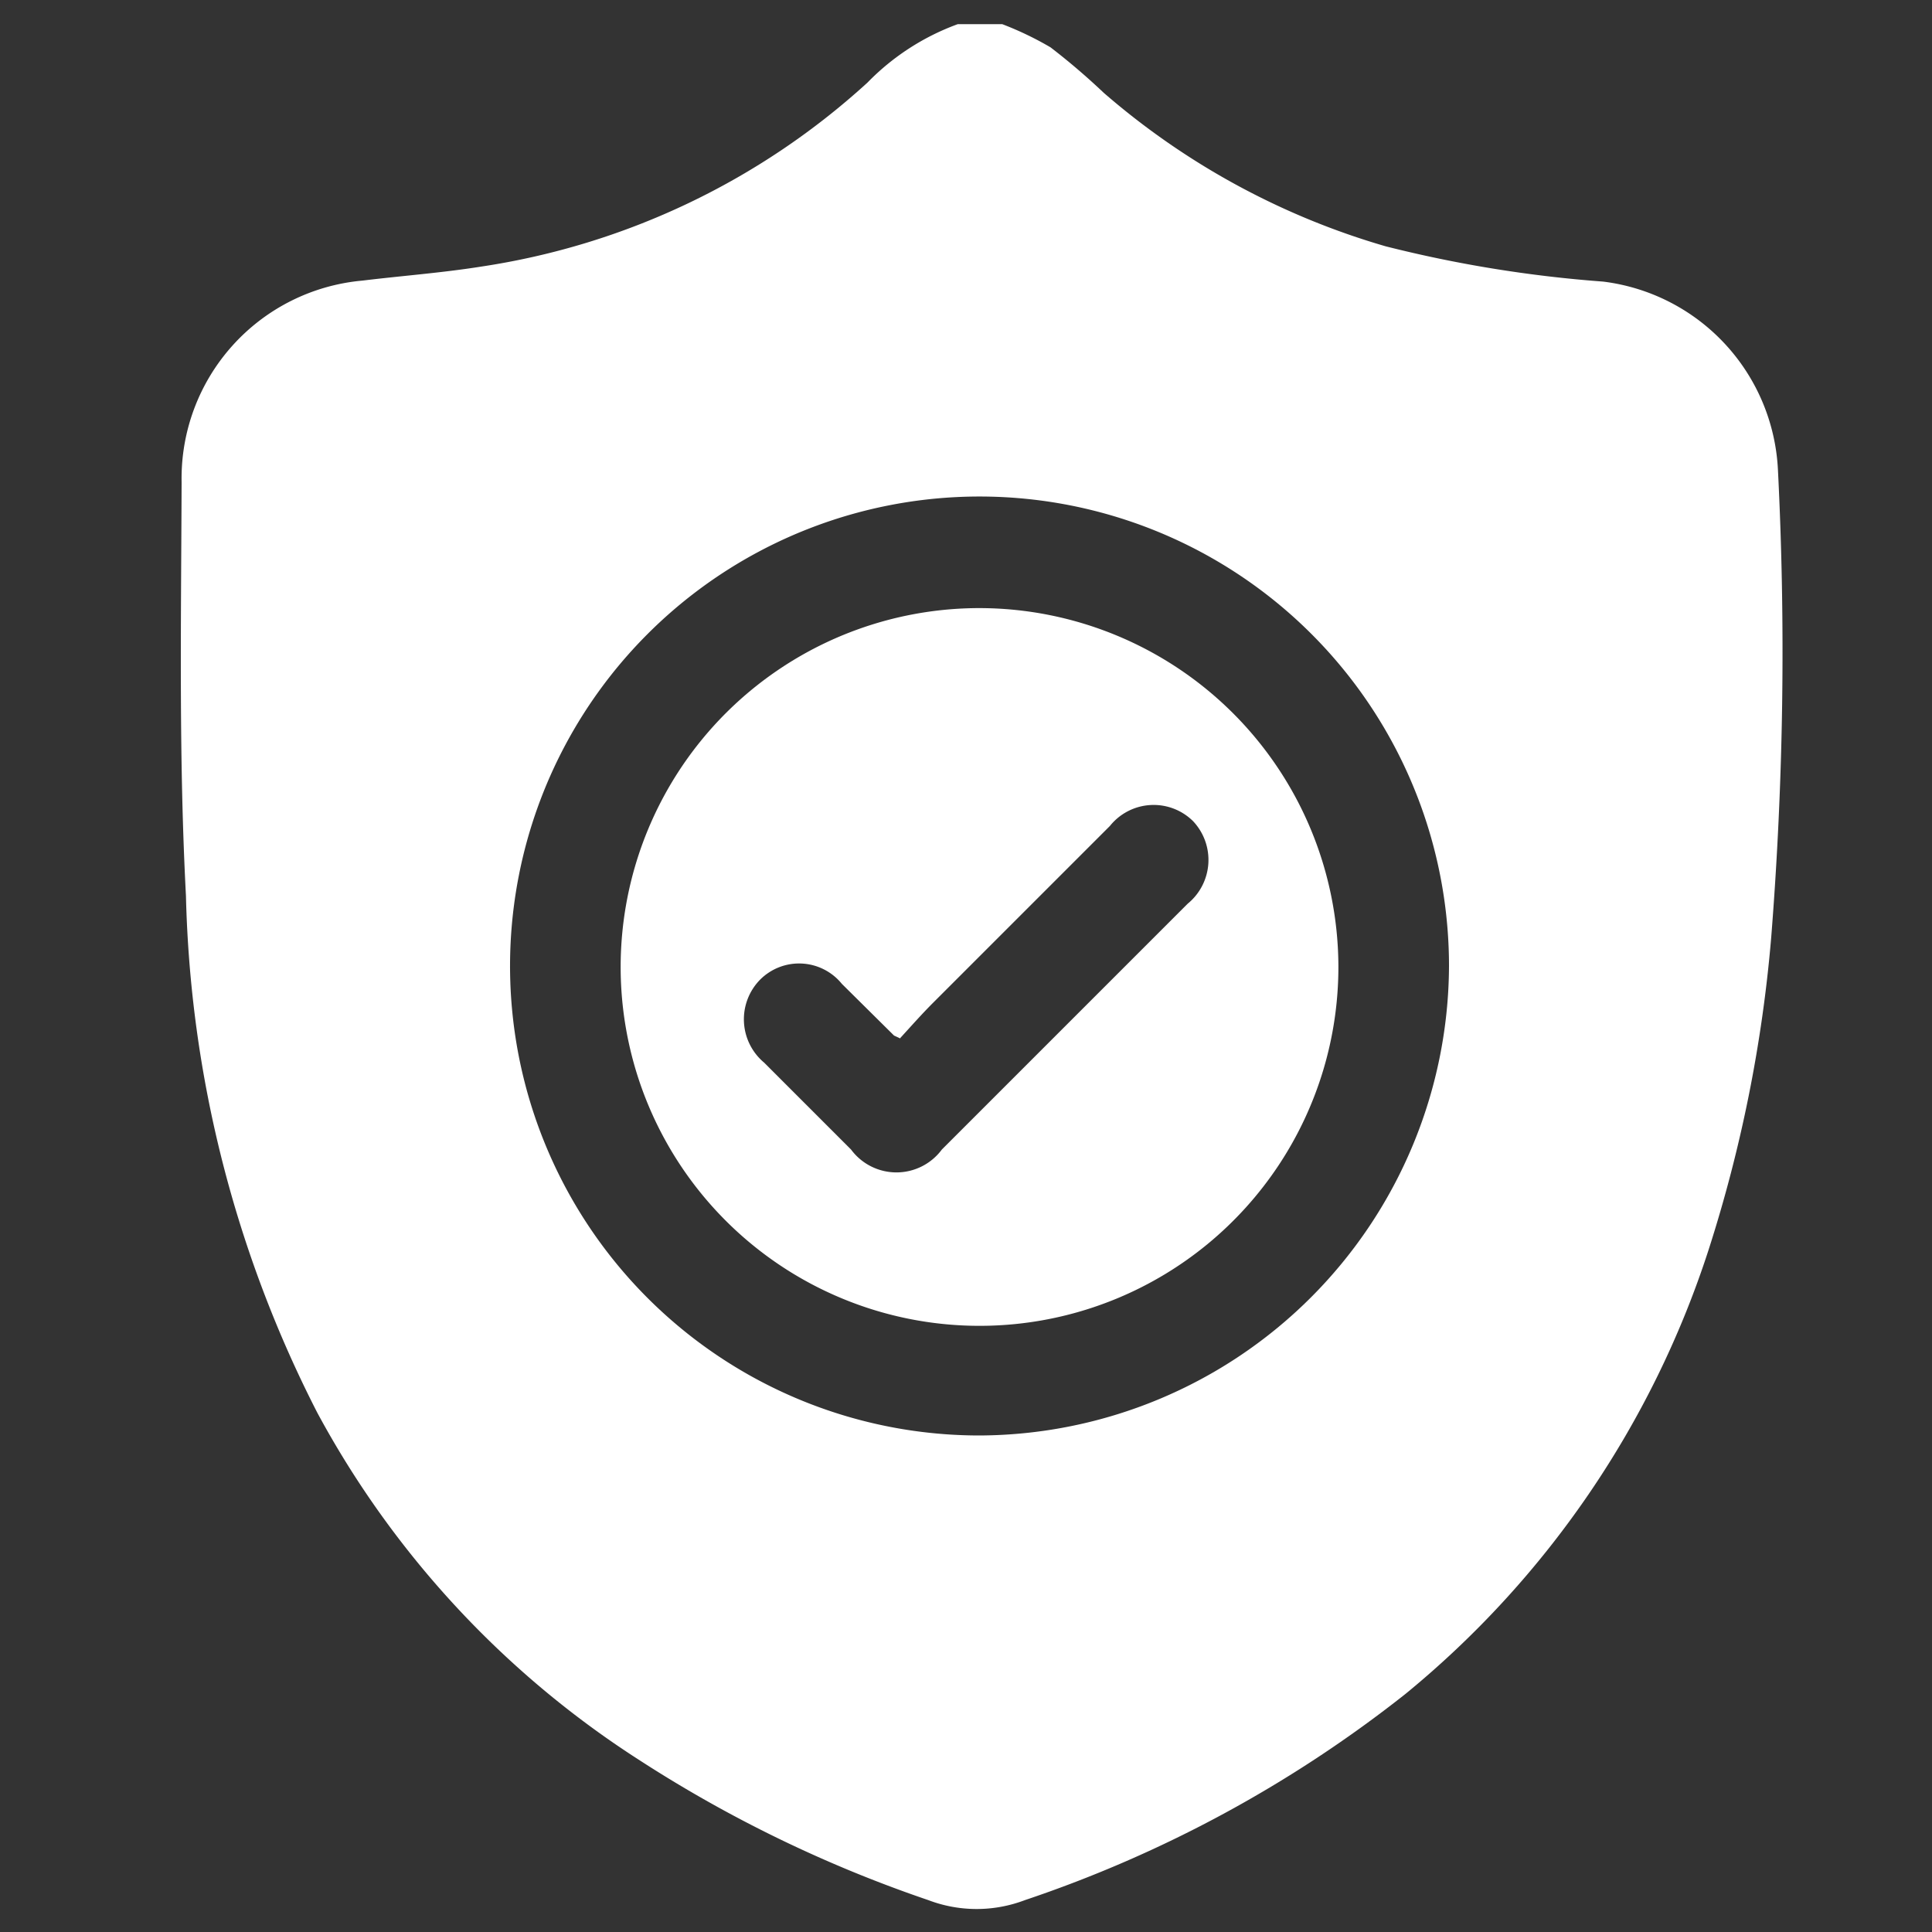 <svg id="Layer_1" data-name="Layer 1" xmlns="http://www.w3.org/2000/svg" viewBox="0 0 40 40"><rect x="0" y="0" width="40" height="40" fill="#333333" stroke="none"/><defs><style>.cls-1{fill:#fff;}</style></defs><path class="cls-1" d="M19.83.5h.92a6.73,6.73,0,0,1,1,.48,14,14,0,0,1,1.1.94A15.48,15.48,0,0,0,28.69,5.1a26.23,26.23,0,0,0,4.5.73,4.13,4.13,0,0,1,3.62,3.89,74.78,74.78,0,0,1-.14,9.7,29.12,29.12,0,0,1-1.3,6.47,19.74,19.74,0,0,1-6.27,9.18,26.1,26.1,0,0,1-7.88,4.27,2.81,2.81,0,0,1-2,0,27,27,0,0,1-6-2.91,19.59,19.59,0,0,1-6.65-7.18A24.74,24.74,0,0,1,3.85,18.55c-.15-2.85-.1-5.71-.09-8.57A4.11,4.11,0,0,1,7.5,5.81c.82-.1,1.64-.16,2.46-.29a15.2,15.2,0,0,0,8-3.81A5,5,0,0,1,19.83.5ZM30,20a9.72,9.72,0,1,0-9.71,9.72A9.76,9.76,0,0,0,30,20Z"/><path class="cls-1" d="M27.71,20a7.43,7.43,0,1,1-7.44-7.41A7.44,7.44,0,0,1,27.71,20Zm-9.07,1.5-.13-.06-1.08-1.07a1.14,1.14,0,0,0-1.69-.09A1.17,1.17,0,0,0,15.82,22l1.8,1.8a1.17,1.17,0,0,0,1.88,0l5.09-5.09A1.17,1.17,0,0,0,24.7,17a1.16,1.16,0,0,0-1.72.1l-3.66,3.66C19.08,21,18.86,21.25,18.64,21.49Z"/></svg>